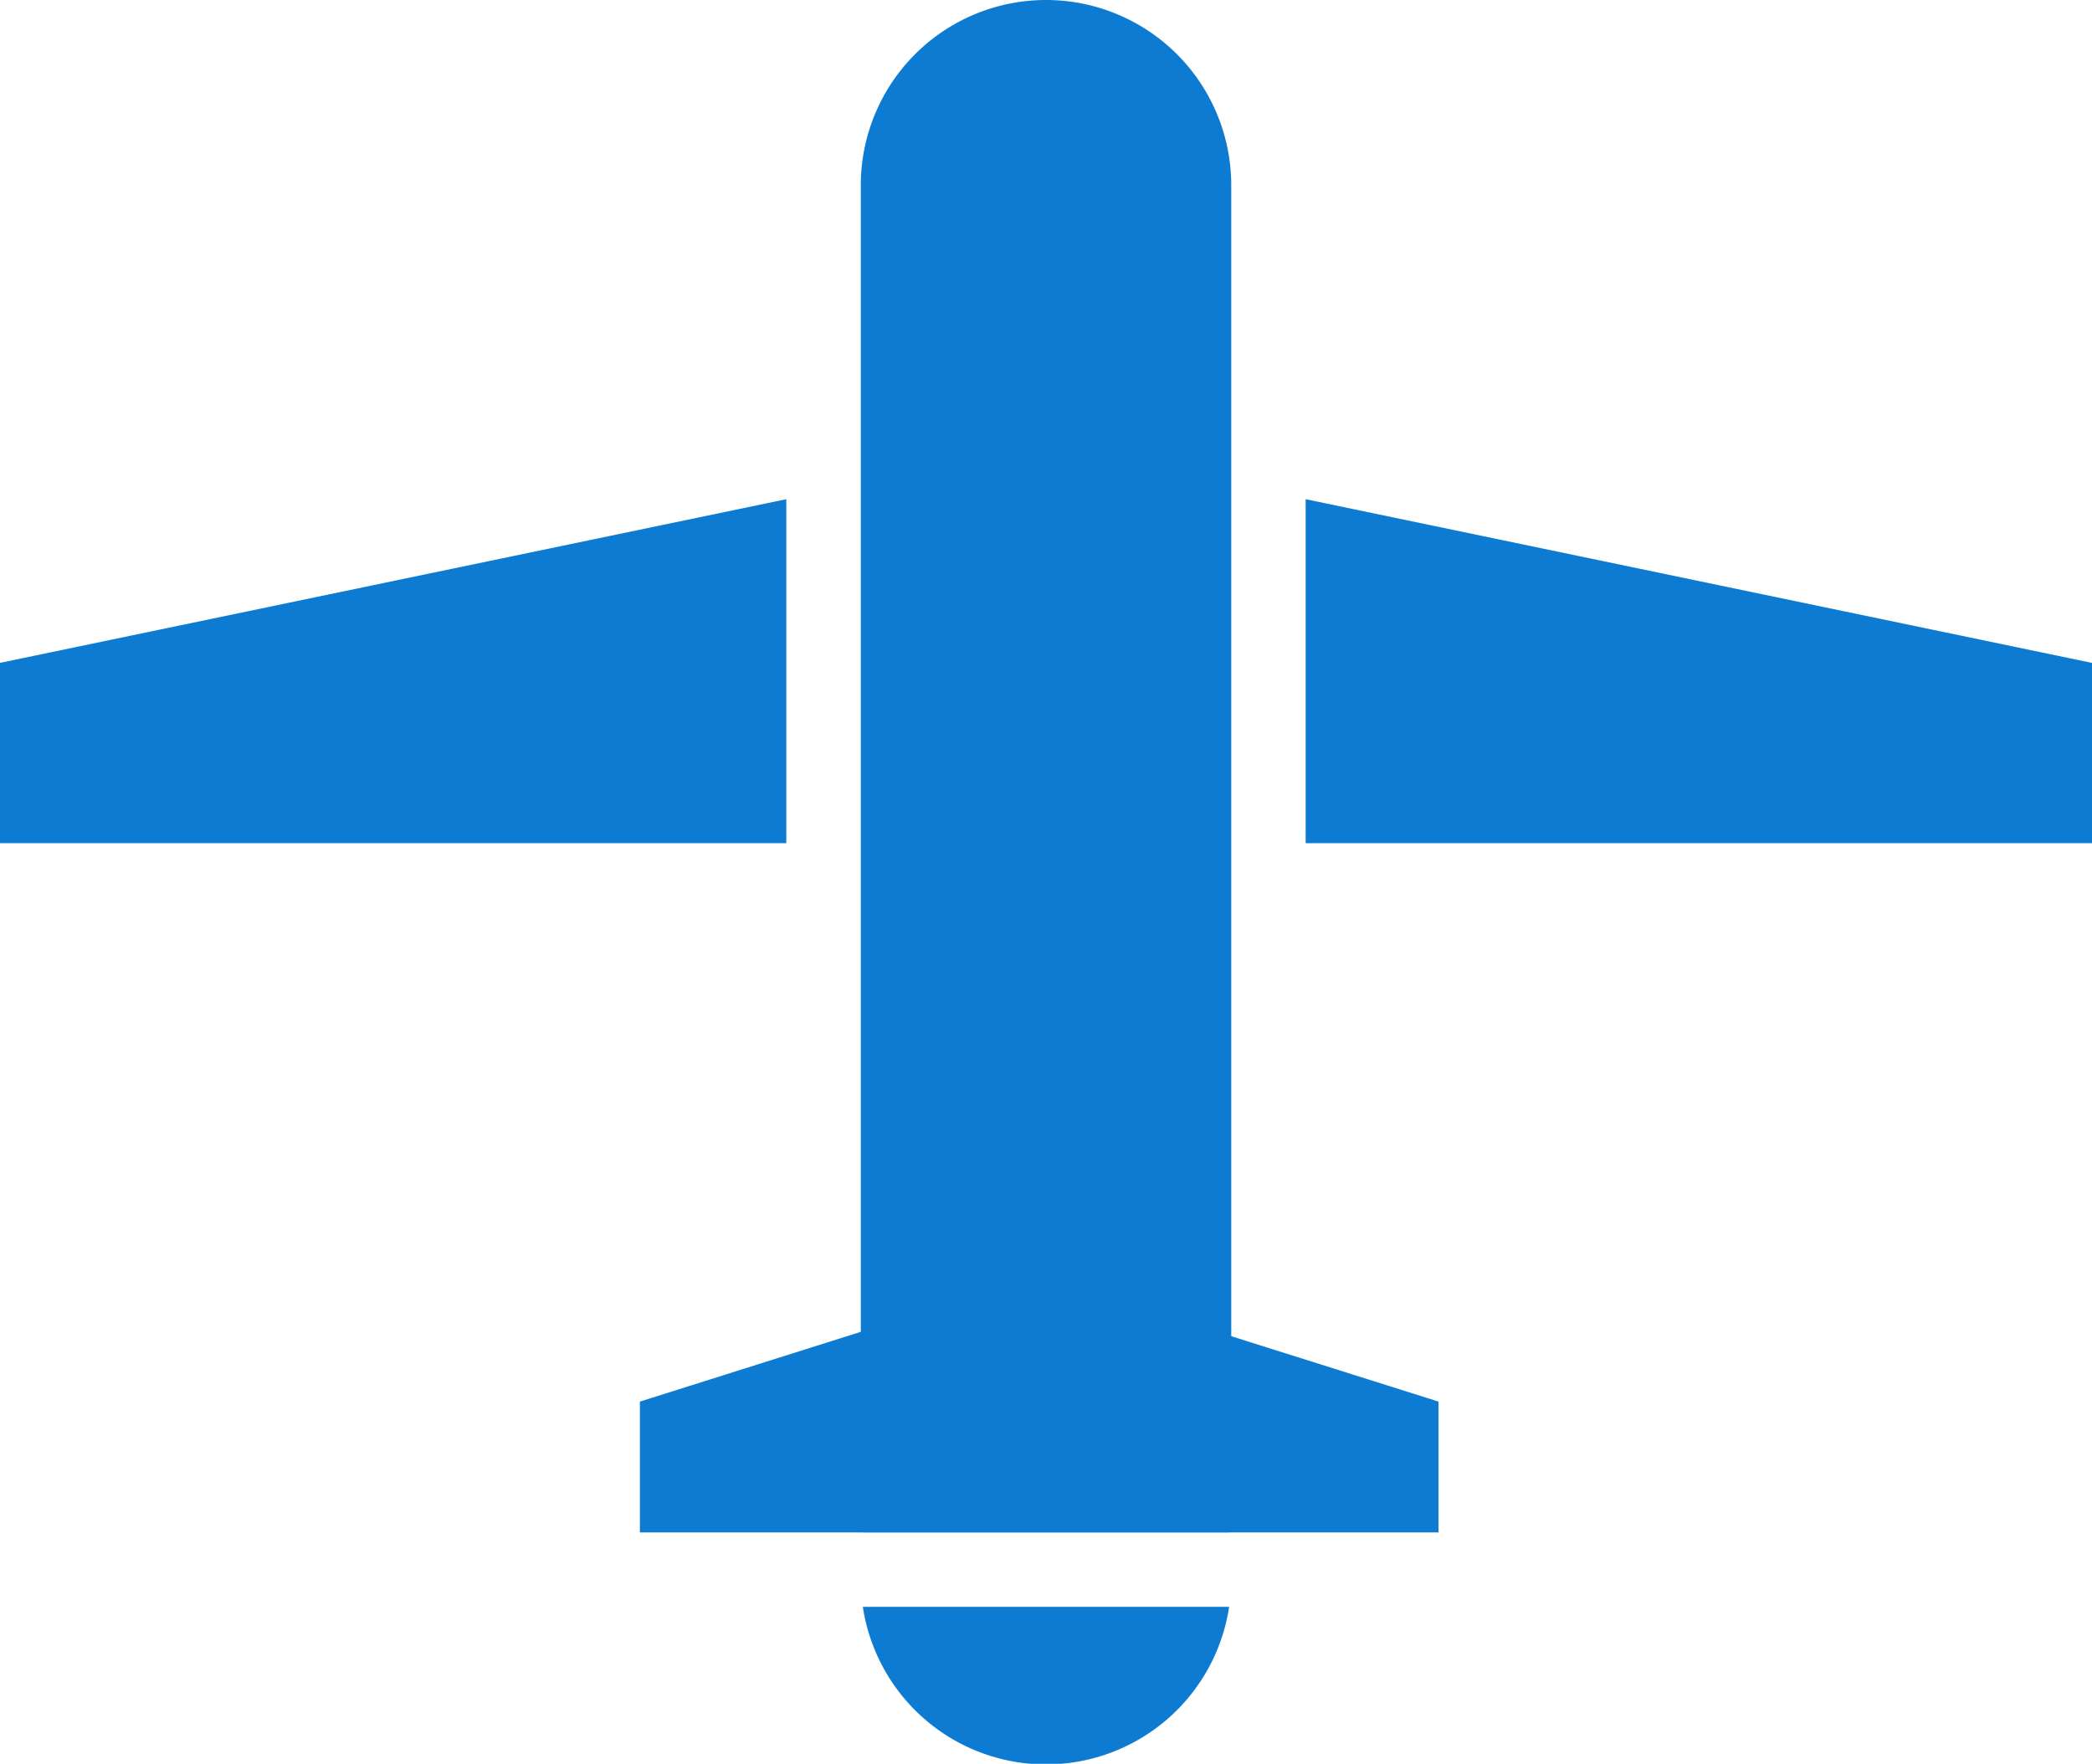 <svg id="Group_5243" data-name="Group 5243" xmlns="http://www.w3.org/2000/svg" width="64.379" height="54.277" viewBox="0 0 64.379 54.277">
  <defs>
    <style>
      .cls-1 {
        fill: #0e7bd2;
      }
    </style>
  </defs>
  <g id="Group_5167" data-name="Group 5167" transform="translate(0 0)">
    <path id="Path_4246" data-name="Path 4246" class="cls-1" d="M7400.728,1082.14a5.7,5.7,0,0,1-11.272,0Z" transform="translate(-7362.903 -1032.691)"/>
    <path id="Path_4247" data-name="Path 4247" class="cls-1" d="M7400.756,1010.2v40.584a6.655,6.655,0,0,1-.063.872h-11.274a6.489,6.489,0,0,1-.063-.872V1010.2a5.7,5.7,0,1,1,11.4,0Z" transform="translate(-7362.866 -1004.5)"/>
    <path id="Path_4248" data-name="Path 4248" class="cls-1" d="M7371.962,1028.62v10.585h-24.2v-5.548Z" transform="translate(-7347.765 -1013.258)"/>
    <path id="Path_4249" data-name="Path 4249" class="cls-1" d="M7435.051,1033.658v5.548h-24.2V1028.62Z" transform="translate(-7370.671 -1013.258)"/>
  </g>
  <g id="Group_5168" data-name="Group 5168" transform="translate(19.693 39.253)">
    <path id="Path_4250" data-name="Path 4250" class="cls-1" d="M7403.262,1070.009v4.026h-24.577v-4.026l6.795-2.146,5.49-1.733v.058l.006-.058,5.905,1.866Z" transform="translate(-7378.686 -1066.13)"/>
  </g>
</svg>
